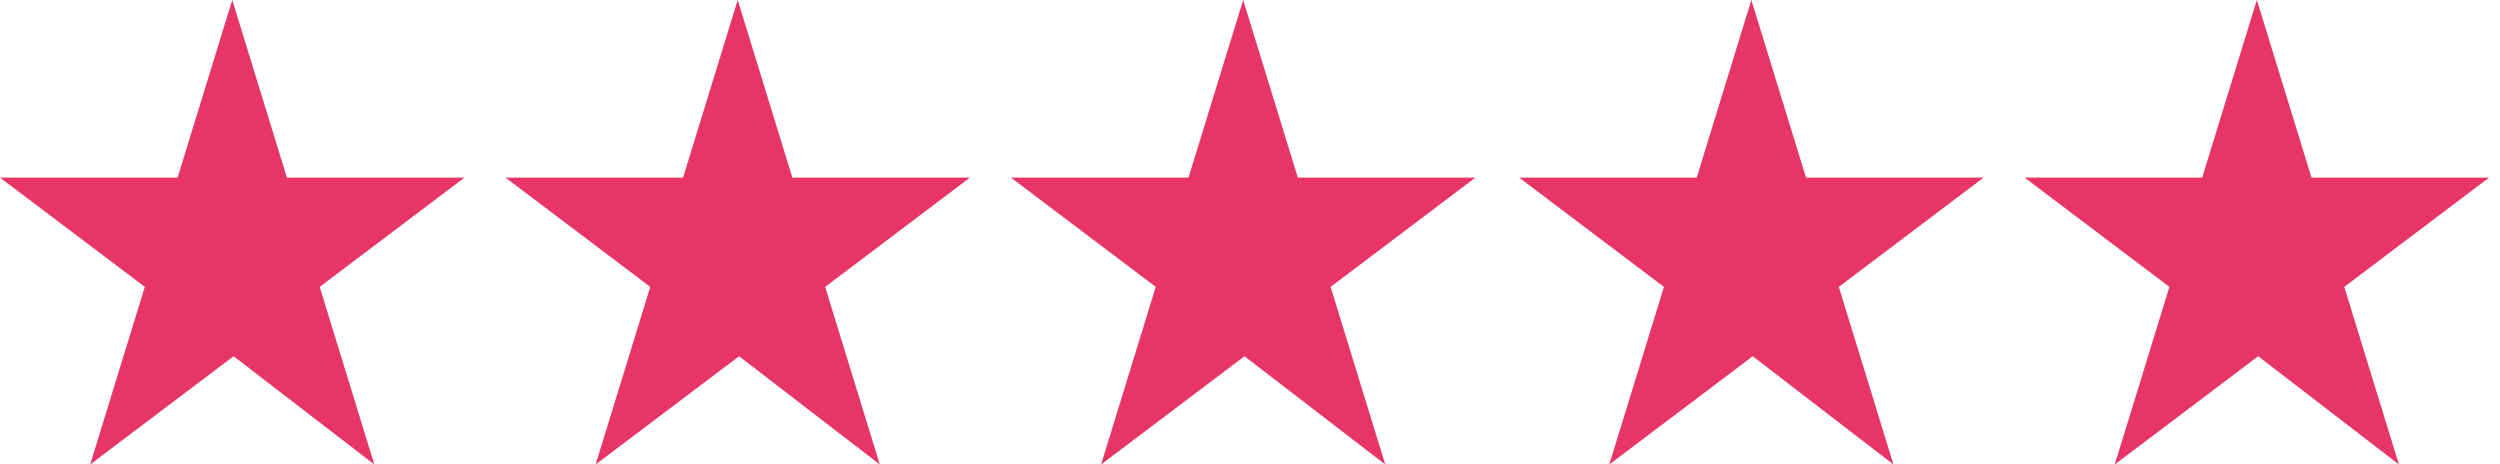 <svg xmlns="http://www.w3.org/2000/svg" xmlns:xlink="http://www.w3.org/1999/xlink" id="Layer_1" viewBox="0 0 91.5 17"><defs><style> .st0 { fill: none; } .st1 { fill: #e83568; } .st2 { clip-path: url(#clippath-1); } .st3 { clip-path: url(#clippath-3); } .st4 { clip-path: url(#clippath-4); } .st5 { clip-path: url(#clippath-2); } .st6 { clip-path: url(#clippath); } </style><clipPath id="clippath"><rect class="st0" width="17" height="17"></rect></clipPath><clipPath id="clippath-1"><rect class="st0" x="18.5" width="17" height="17"></rect></clipPath><clipPath id="clippath-2"><rect class="st0" x="37" width="17" height="17"></rect></clipPath><clipPath id="clippath-3"><rect class="st0" x="55.6" width="17" height="17"></rect></clipPath><clipPath id="clippath-4"><rect class="st0" x="74.1" width="17" height="17"></rect></clipPath></defs><g class="st6"><path class="st1" d="M8.5,13l5.2,4-2-6.5,5.3-4h-6.5s-2-6.5-2-6.5l-2,6.5H0s5.3,4,5.3,4l-2,6.5,5.3-4Z"></path></g><g class="st2"><path class="st1" d="M27,13l5.2,4-2-6.5,5.3-4h-6.5s-2-6.5-2-6.5l-2,6.5h-6.5s5.3,4,5.3,4l-2,6.5,5.3-4Z"></path></g><g class="st5"><path class="st1" d="M45.5,13l5.2,4-2-6.5,5.3-4h-6.5s-2-6.5-2-6.5l-2,6.5h-6.5s5.3,4,5.3,4l-2,6.5,5.3-4Z"></path></g><g class="st3"><path class="st1" d="M64.1,13l5.2,4-2-6.5,5.3-4h-6.5s-2-6.5-2-6.5l-2,6.5h-6.5s5.3,4,5.3,4l-2,6.5,5.3-4Z"></path></g><g class="st4"><path class="st1" d="M82.6,13l5.2,4-2-6.5,5.3-4h-6.5s-2-6.5-2-6.5l-2,6.5h-6.5s5.3,4,5.3,4l-2,6.5,5.3-4Z"></path></g></svg>